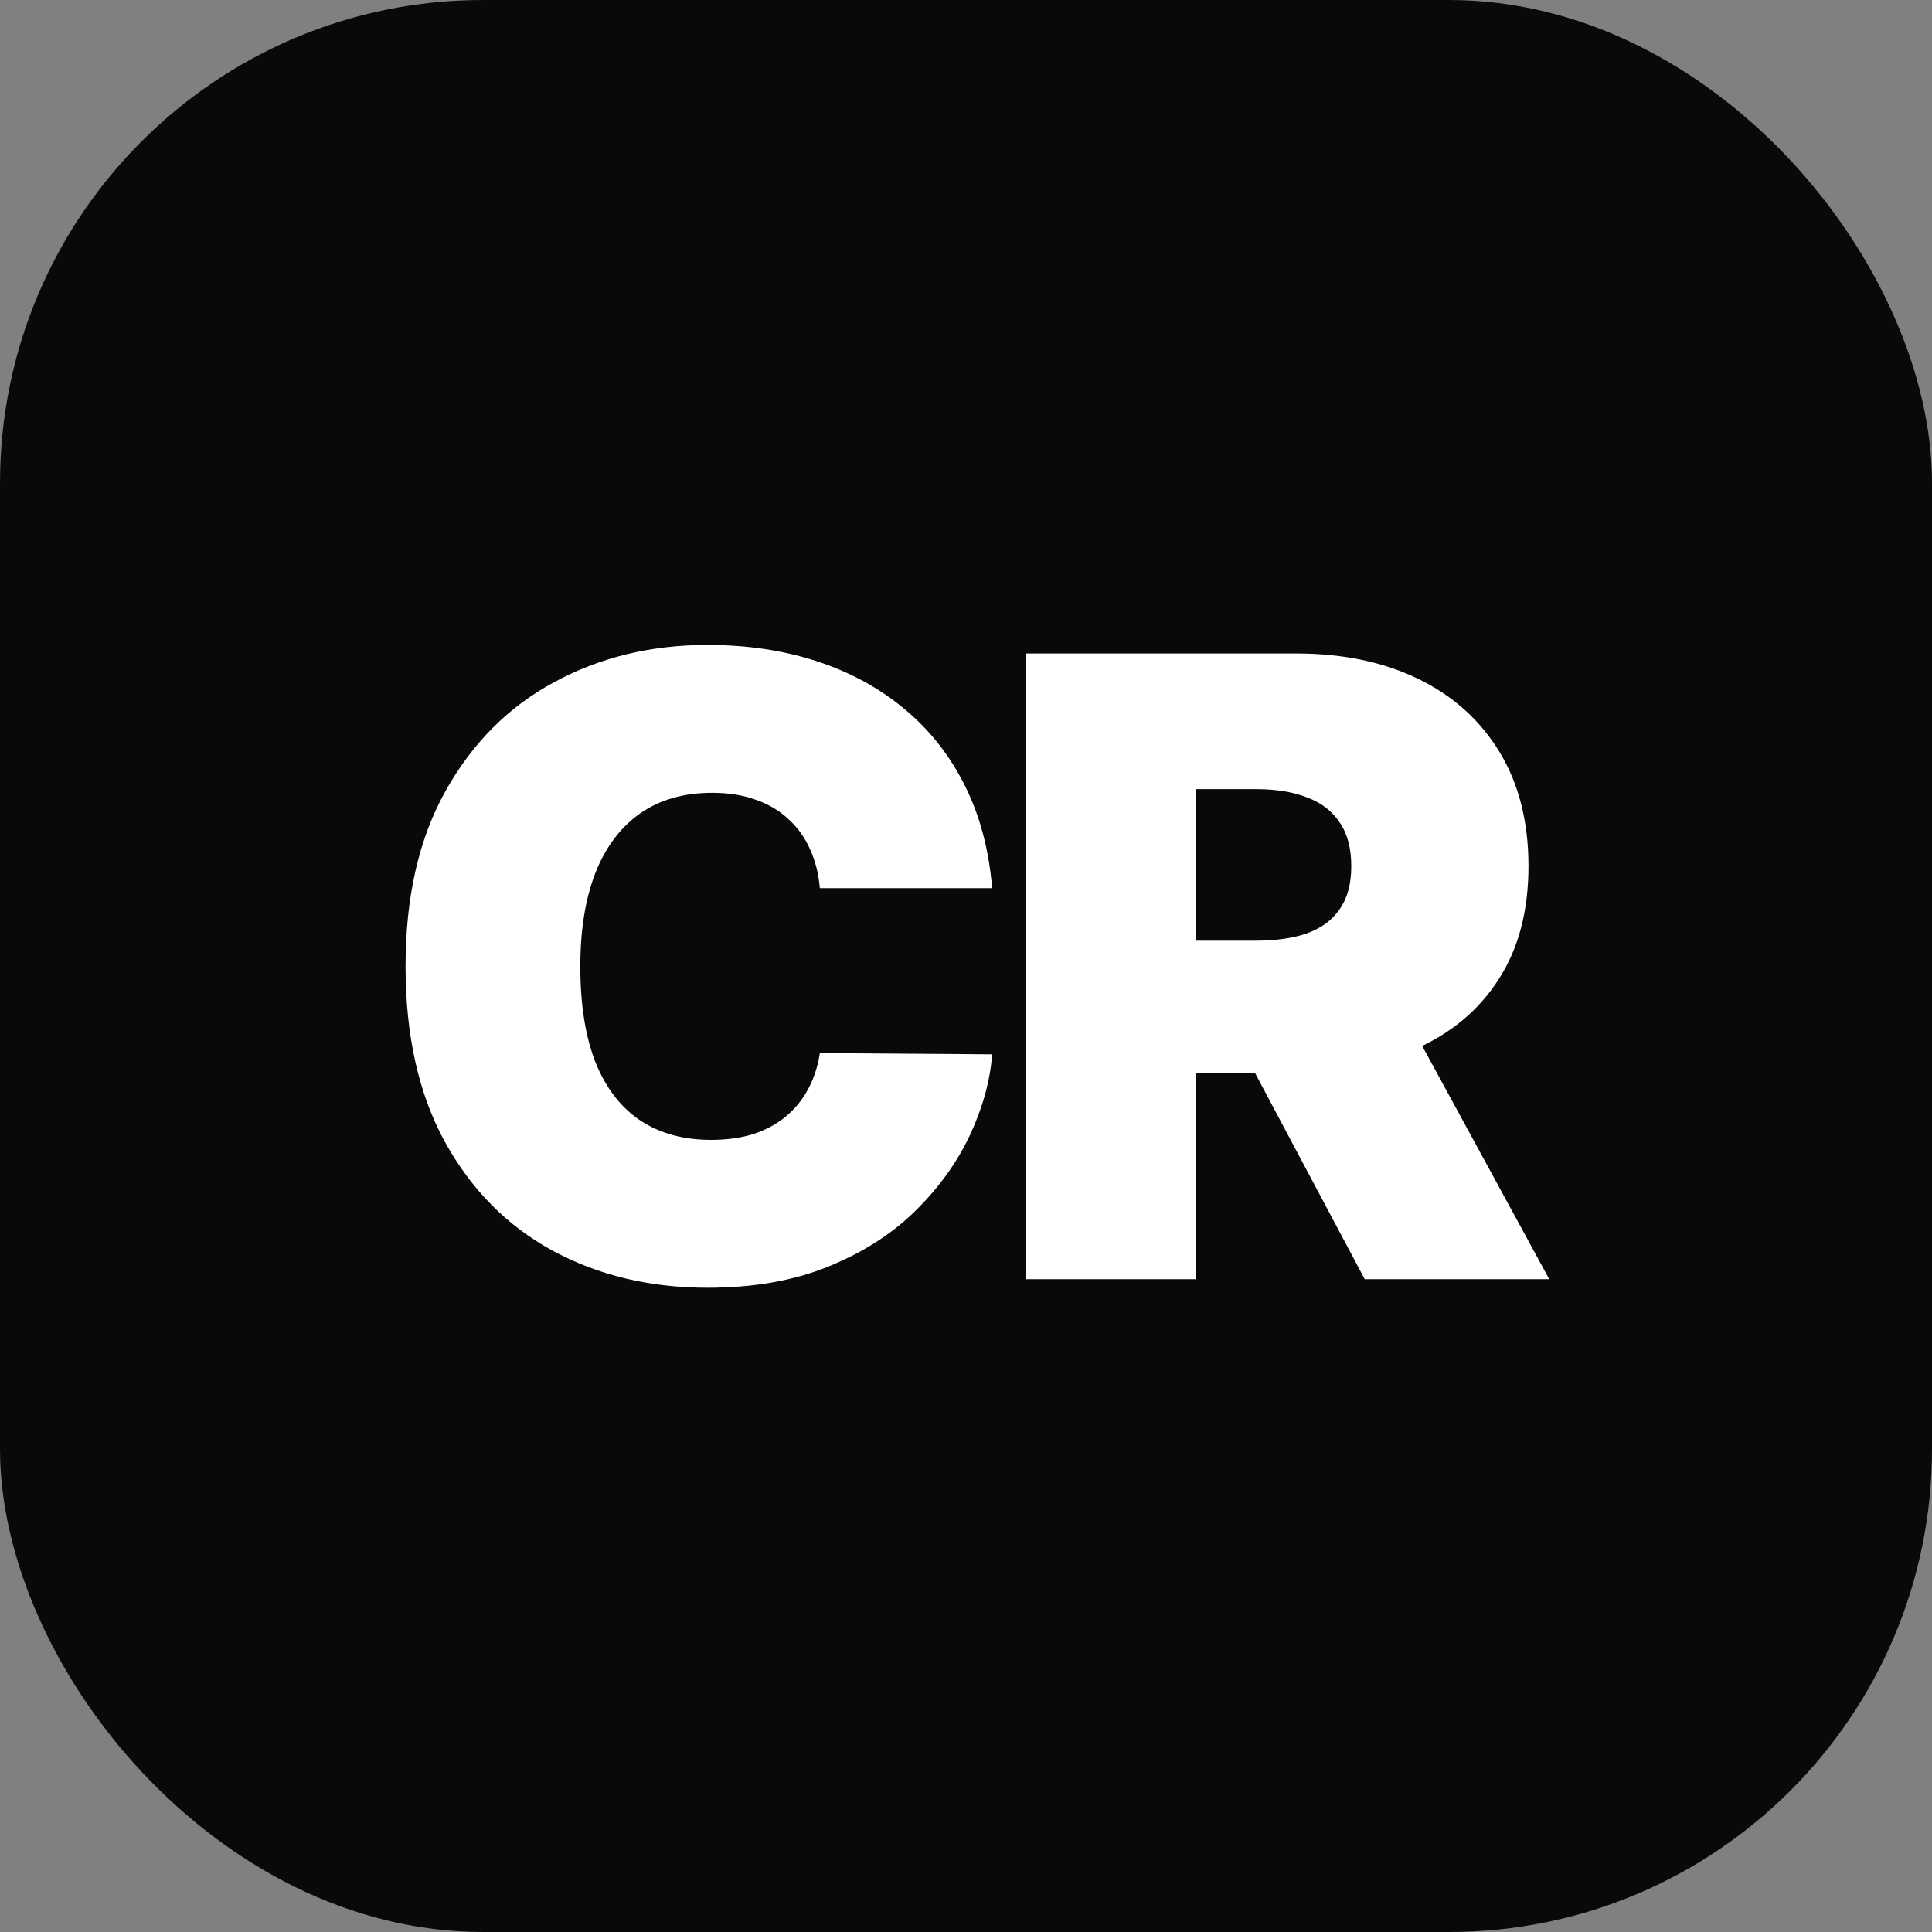 <svg width="512" height="512" viewBox="0 0 512 512" fill="none" xmlns="http://www.w3.org/2000/svg">
<rect x="0" y="0" width="512" height="512" fill="#808080" stroke="none"/>
<g clip-path="url(#clip0_109_84)">
<rect width="512" height="512" rx="128" fill="#09090B"/>
<path d="M262.931 235.364H217.266C216.942 231.585 216.078 228.158 214.675 225.081C213.326 222.004 211.436 219.359 209.007 217.146C206.632 214.879 203.745 213.152 200.344 211.964C196.943 210.723 193.084 210.102 188.766 210.102C181.209 210.102 174.813 211.937 169.577 215.608C164.395 219.278 160.455 224.541 157.756 231.396C155.111 238.251 153.789 246.483 153.789 256.091C153.789 266.239 155.138 274.74 157.837 281.595C160.59 288.396 164.557 293.524 169.739 296.979C174.921 300.379 181.155 302.08 188.442 302.08C192.598 302.08 196.323 301.567 199.615 300.541C202.908 299.462 205.769 297.923 208.198 295.926C210.627 293.929 212.597 291.527 214.108 288.72C215.674 285.859 216.726 282.648 217.266 279.085L262.931 279.409C262.391 286.426 260.421 293.578 257.02 300.865C253.62 308.098 248.789 314.791 242.527 320.945C236.32 327.044 228.628 331.956 219.452 335.68C210.276 339.405 199.615 341.267 187.47 341.267C172.249 341.267 158.593 338.001 146.502 331.47C134.465 324.939 124.938 315.331 117.921 302.646C110.958 289.962 107.476 274.443 107.476 256.091C107.476 237.631 111.039 222.085 118.164 209.455C125.289 196.77 134.897 187.189 146.987 180.712C159.078 174.18 172.573 170.915 187.47 170.915C197.942 170.915 207.577 172.345 216.375 175.206C225.174 178.067 232.892 182.25 239.531 187.756C246.171 193.207 251.514 199.928 255.563 207.916C259.611 215.905 262.067 225.054 262.931 235.364ZM271.954 339V173.182H343.528C355.835 173.182 366.603 175.422 375.834 179.902C385.064 184.382 392.243 190.832 397.371 199.253C402.498 207.673 405.062 217.767 405.062 229.534C405.062 241.409 402.417 251.422 397.128 259.572C391.892 267.723 384.524 273.876 375.024 278.033C365.578 282.189 354.54 284.267 341.909 284.267H299.159V249.29H332.841C338.13 249.29 342.638 248.642 346.362 247.347C350.14 245.997 353.028 243.865 355.025 240.95C357.076 238.036 358.102 234.23 358.102 229.534C358.102 224.784 357.076 220.925 355.025 217.956C353.028 214.933 350.14 212.72 346.362 211.317C342.638 209.859 338.13 209.131 332.841 209.131H316.971V339H271.954ZM369.113 262.892L410.568 339H361.665L321.182 262.892H369.113Z" fill="white"/>
</g>
<defs>
<clipPath id="clip0_109_84">
<rect width="512" height="512" fill="white"/>
</clipPath>
</defs>
</svg>
